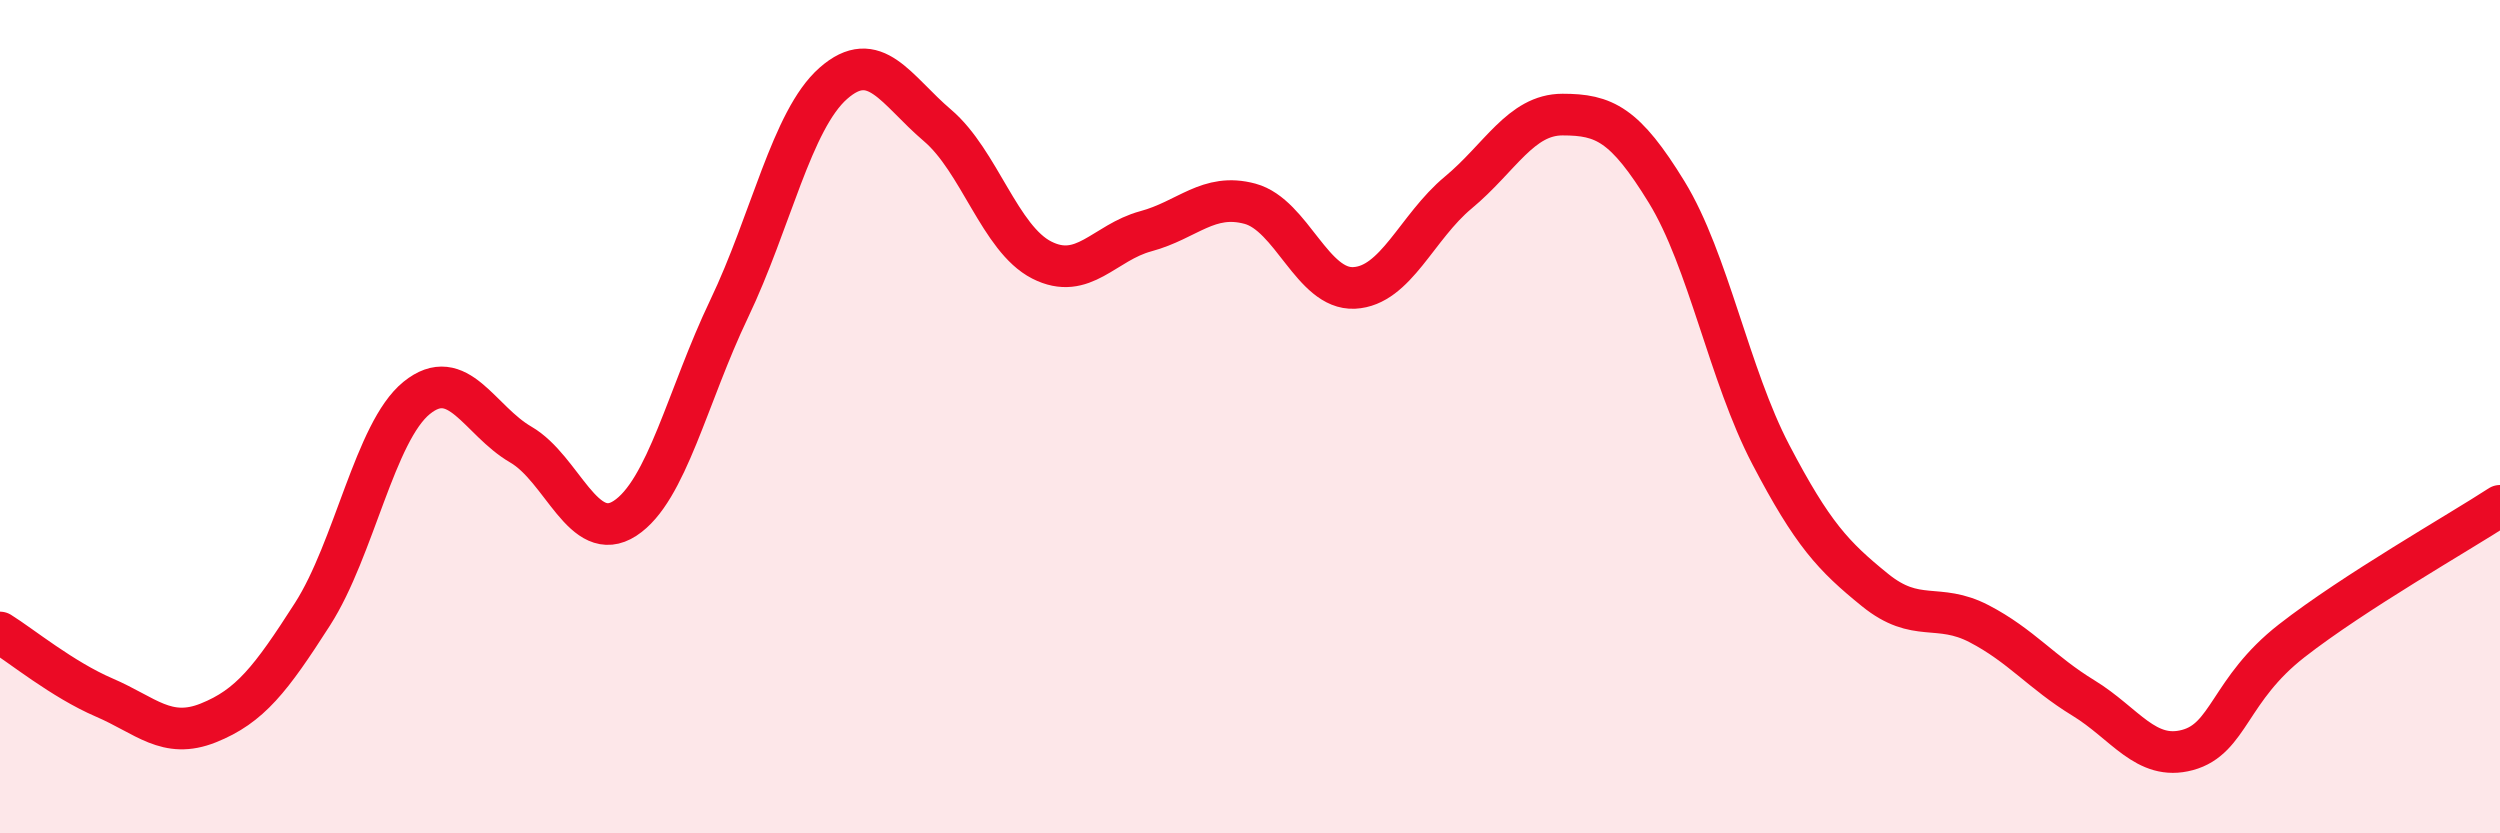 
    <svg width="60" height="20" viewBox="0 0 60 20" xmlns="http://www.w3.org/2000/svg">
      <path
        d="M 0,15.18 C 0.5,15.49 1.5,16.31 2.5,16.74 C 3.5,17.17 4,17.75 5,17.35 C 6,16.95 6.5,16.3 7.5,14.74 C 8.5,13.18 9,10.36 10,9.55 C 11,8.74 11.5,10.09 12.5,10.67 C 13.5,11.25 14,13.09 15,12.44 C 16,11.79 16.5,9.5 17.5,7.41 C 18.5,5.32 19,2.88 20,2 C 21,1.12 21.5,2.16 22.5,3.01 C 23.5,3.86 24,5.73 25,6.24 C 26,6.75 26.5,5.82 27.5,5.55 C 28.5,5.28 29,4.62 30,4.89 C 31,5.16 31.5,6.96 32.5,6.91 C 33.5,6.86 34,5.45 35,4.62 C 36,3.79 36.5,2.75 37.5,2.75 C 38.5,2.75 39,2.98 40,4.61 C 41,6.24 41.5,9 42.5,10.91 C 43.5,12.82 44,13.35 45,14.16 C 46,14.97 46.5,14.45 47.5,14.97 C 48.5,15.49 49,16.14 50,16.75 C 51,17.36 51.5,18.27 52.5,18 C 53.5,17.73 53.5,16.55 55,15.38 C 56.5,14.21 59,12.79 60,12.14L60 20L0 20Z"
        fill="#EB0A25"
        opacity="0.1"
        stroke-linecap="round"
        stroke-linejoin="round"
      />
      <path
        d="M 0,15.18 C 0.5,15.49 1.5,16.31 2.5,16.74 C 3.5,17.17 4,17.75 5,17.35 C 6,16.95 6.5,16.3 7.5,14.74 C 8.5,13.18 9,10.36 10,9.55 C 11,8.74 11.5,10.09 12.5,10.67 C 13.5,11.25 14,13.09 15,12.44 C 16,11.79 16.5,9.5 17.5,7.41 C 18.5,5.32 19,2.88 20,2 C 21,1.12 21.5,2.16 22.5,3.01 C 23.5,3.86 24,5.73 25,6.24 C 26,6.75 26.5,5.82 27.5,5.55 C 28.5,5.28 29,4.62 30,4.89 C 31,5.16 31.5,6.96 32.5,6.91 C 33.5,6.86 34,5.45 35,4.62 C 36,3.79 36.5,2.75 37.5,2.75 C 38.5,2.75 39,2.98 40,4.61 C 41,6.24 41.5,9 42.5,10.91 C 43.5,12.82 44,13.35 45,14.16 C 46,14.97 46.5,14.45 47.5,14.97 C 48.5,15.49 49,16.14 50,16.75 C 51,17.36 51.5,18.27 52.5,18 C 53.5,17.73 53.5,16.55 55,15.38 C 56.5,14.21 59,12.79 60,12.14"
        stroke="#EB0A25"
        stroke-width="1"
        fill="none"
        stroke-linecap="round"
        stroke-linejoin="round"
      />
    </svg>
  